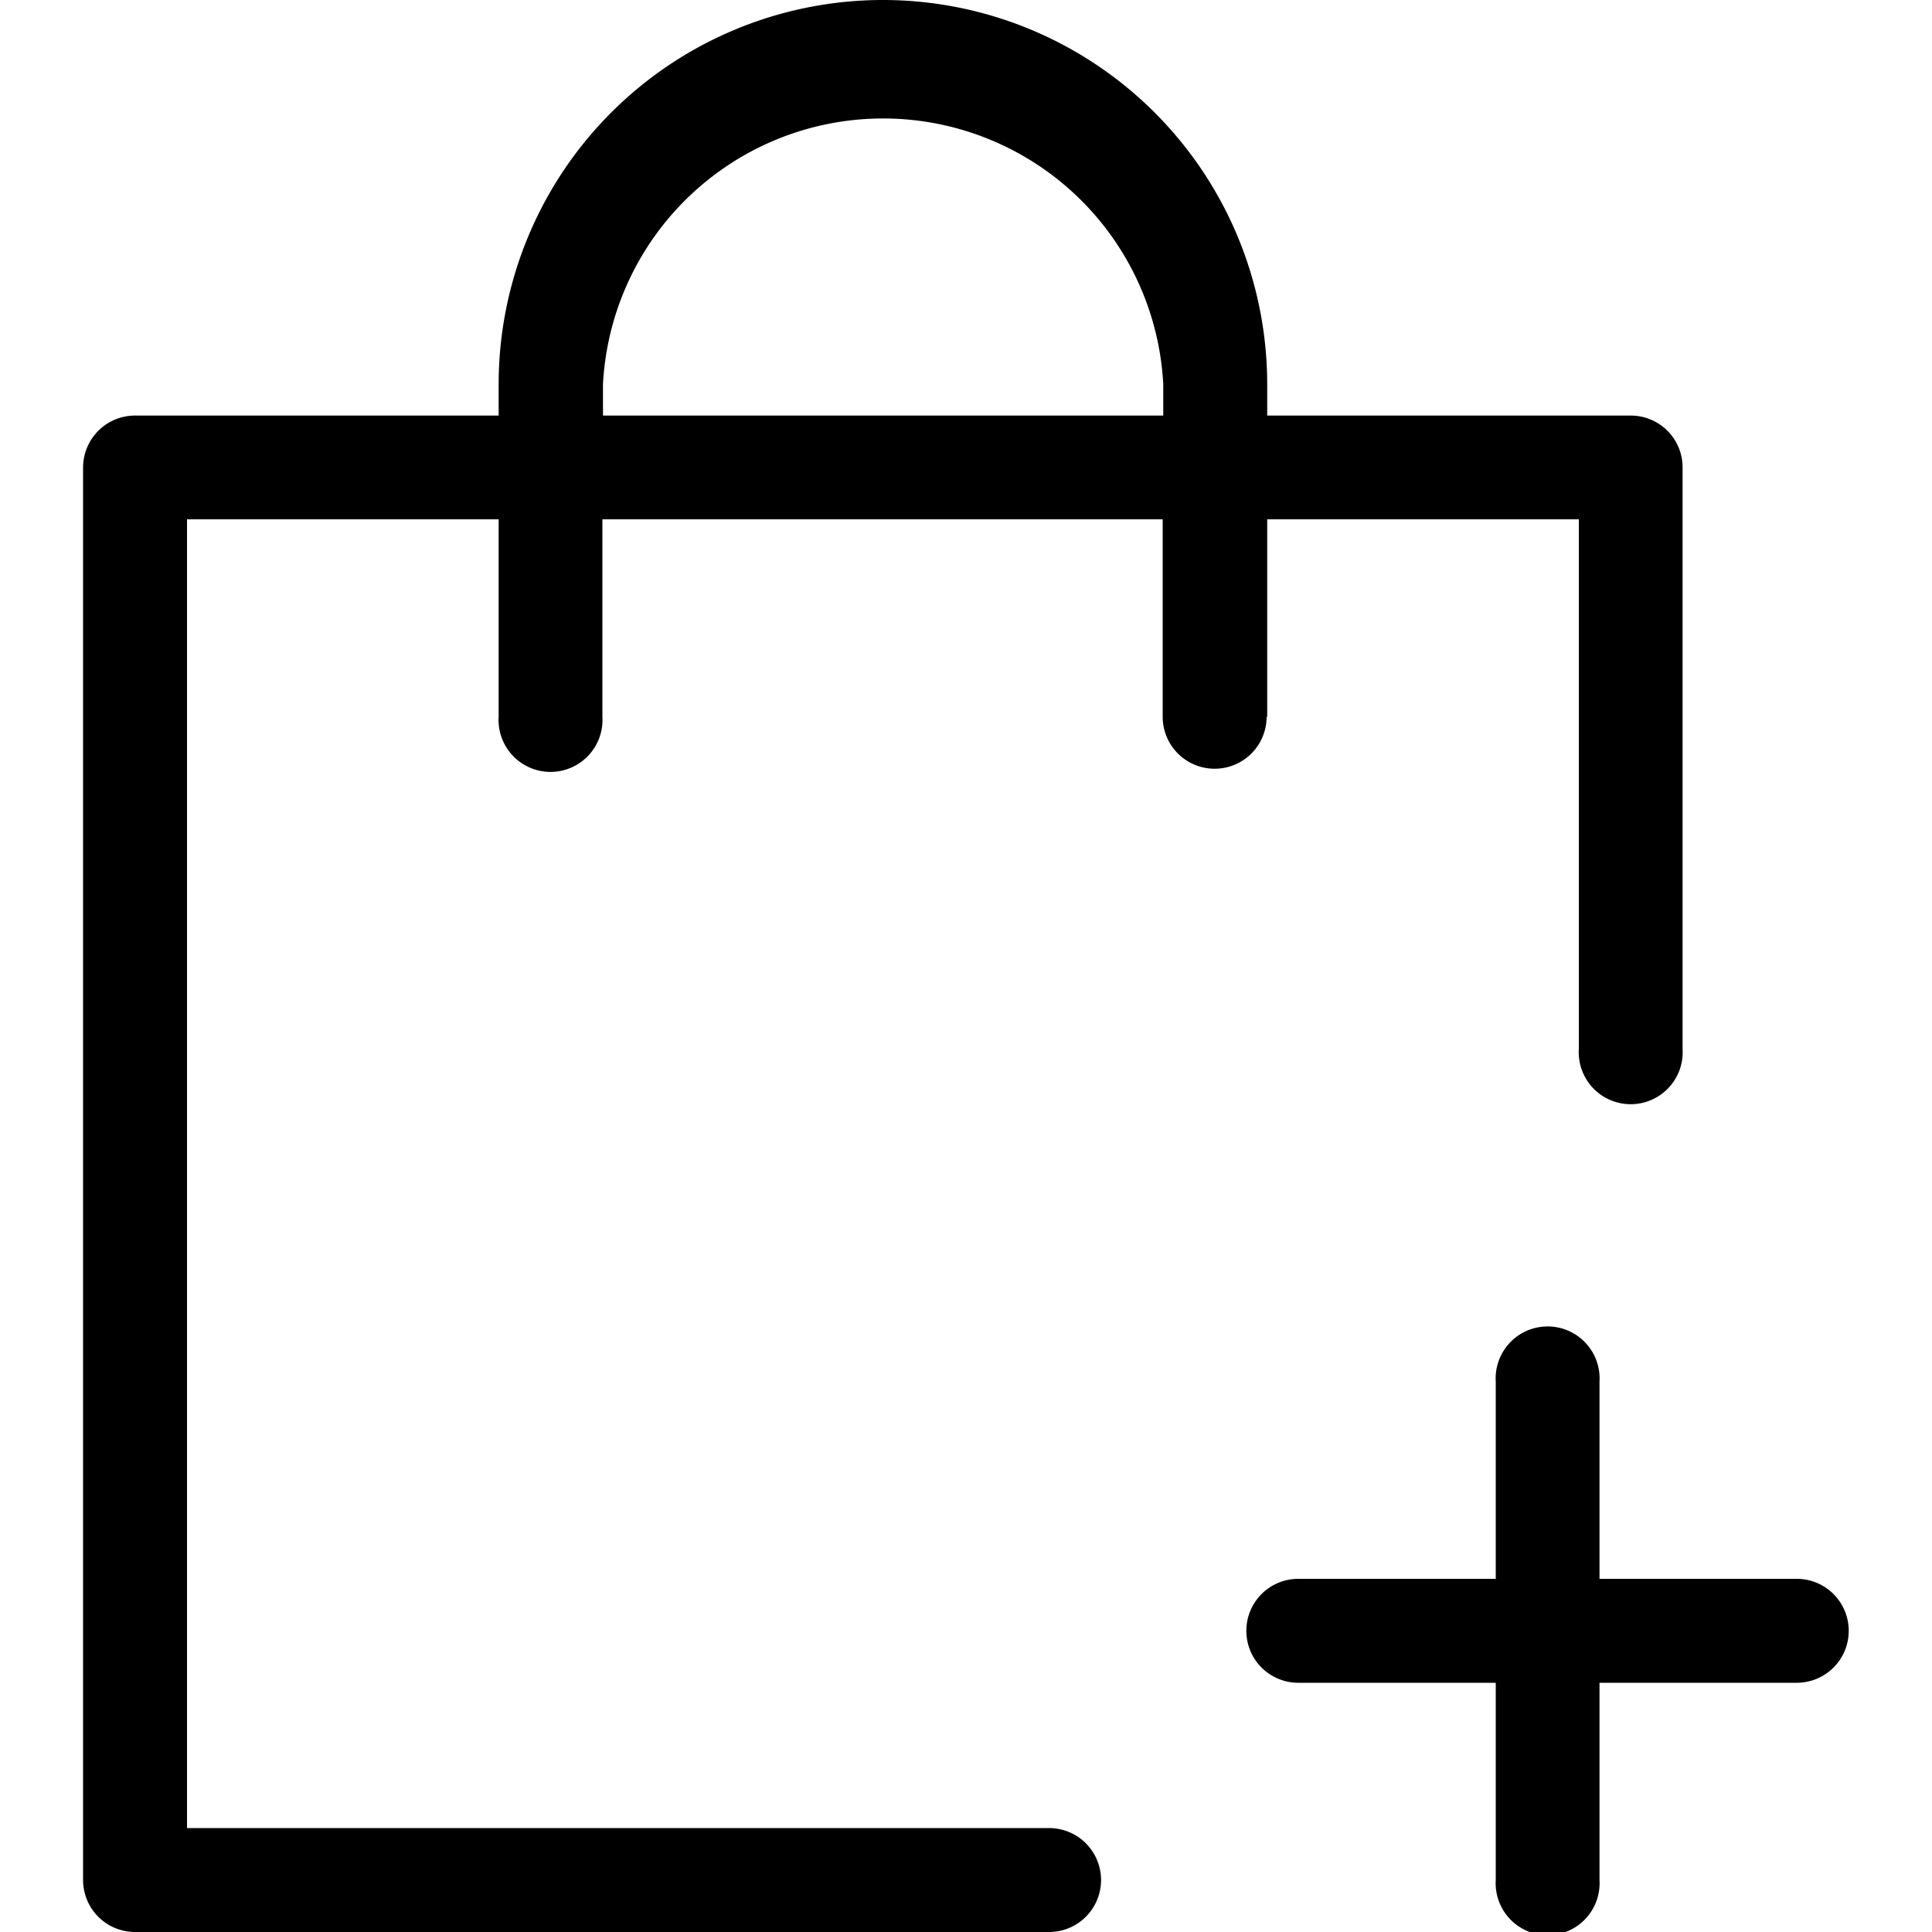 <svg viewBox="0 0 100 100" xmlns="http://www.w3.org/2000/svg" data-sanitized-data-name="Layer 1" data-name="Layer 1" id="Layer_1"><path d="M65.59,37.1V26.88H81.72V54.3a2.69,2.69,0,1,0,5.37,0V24.19a2.68,2.68,0,0,0-2.68-2.68H65.59V19.89a19.89,19.89,0,0,0-39.78,0v1.62H7A2.69,2.69,0,0,0,4.3,24.19V97.31A2.69,2.69,0,0,0,7,100H54.3a2.69,2.69,0,1,0,0-5.38H9.68V26.88H25.81V37.1a2.69,2.69,0,1,0,5.37,0V26.88h29V37.1a2.69,2.69,0,1,0,5.38,0ZM60.21,21.51h-29V19.89a14.52,14.52,0,0,1,29,0Z"></path><path d="M93,81.72H82.79V71.51a2.69,2.69,0,1,0-5.37,0V81.72H67.2a2.69,2.69,0,0,0,0,5.38H77.42V97.31a2.69,2.69,0,1,0,5.37,0V87.1H93a2.69,2.69,0,1,0,0-5.38Z"></path></svg>